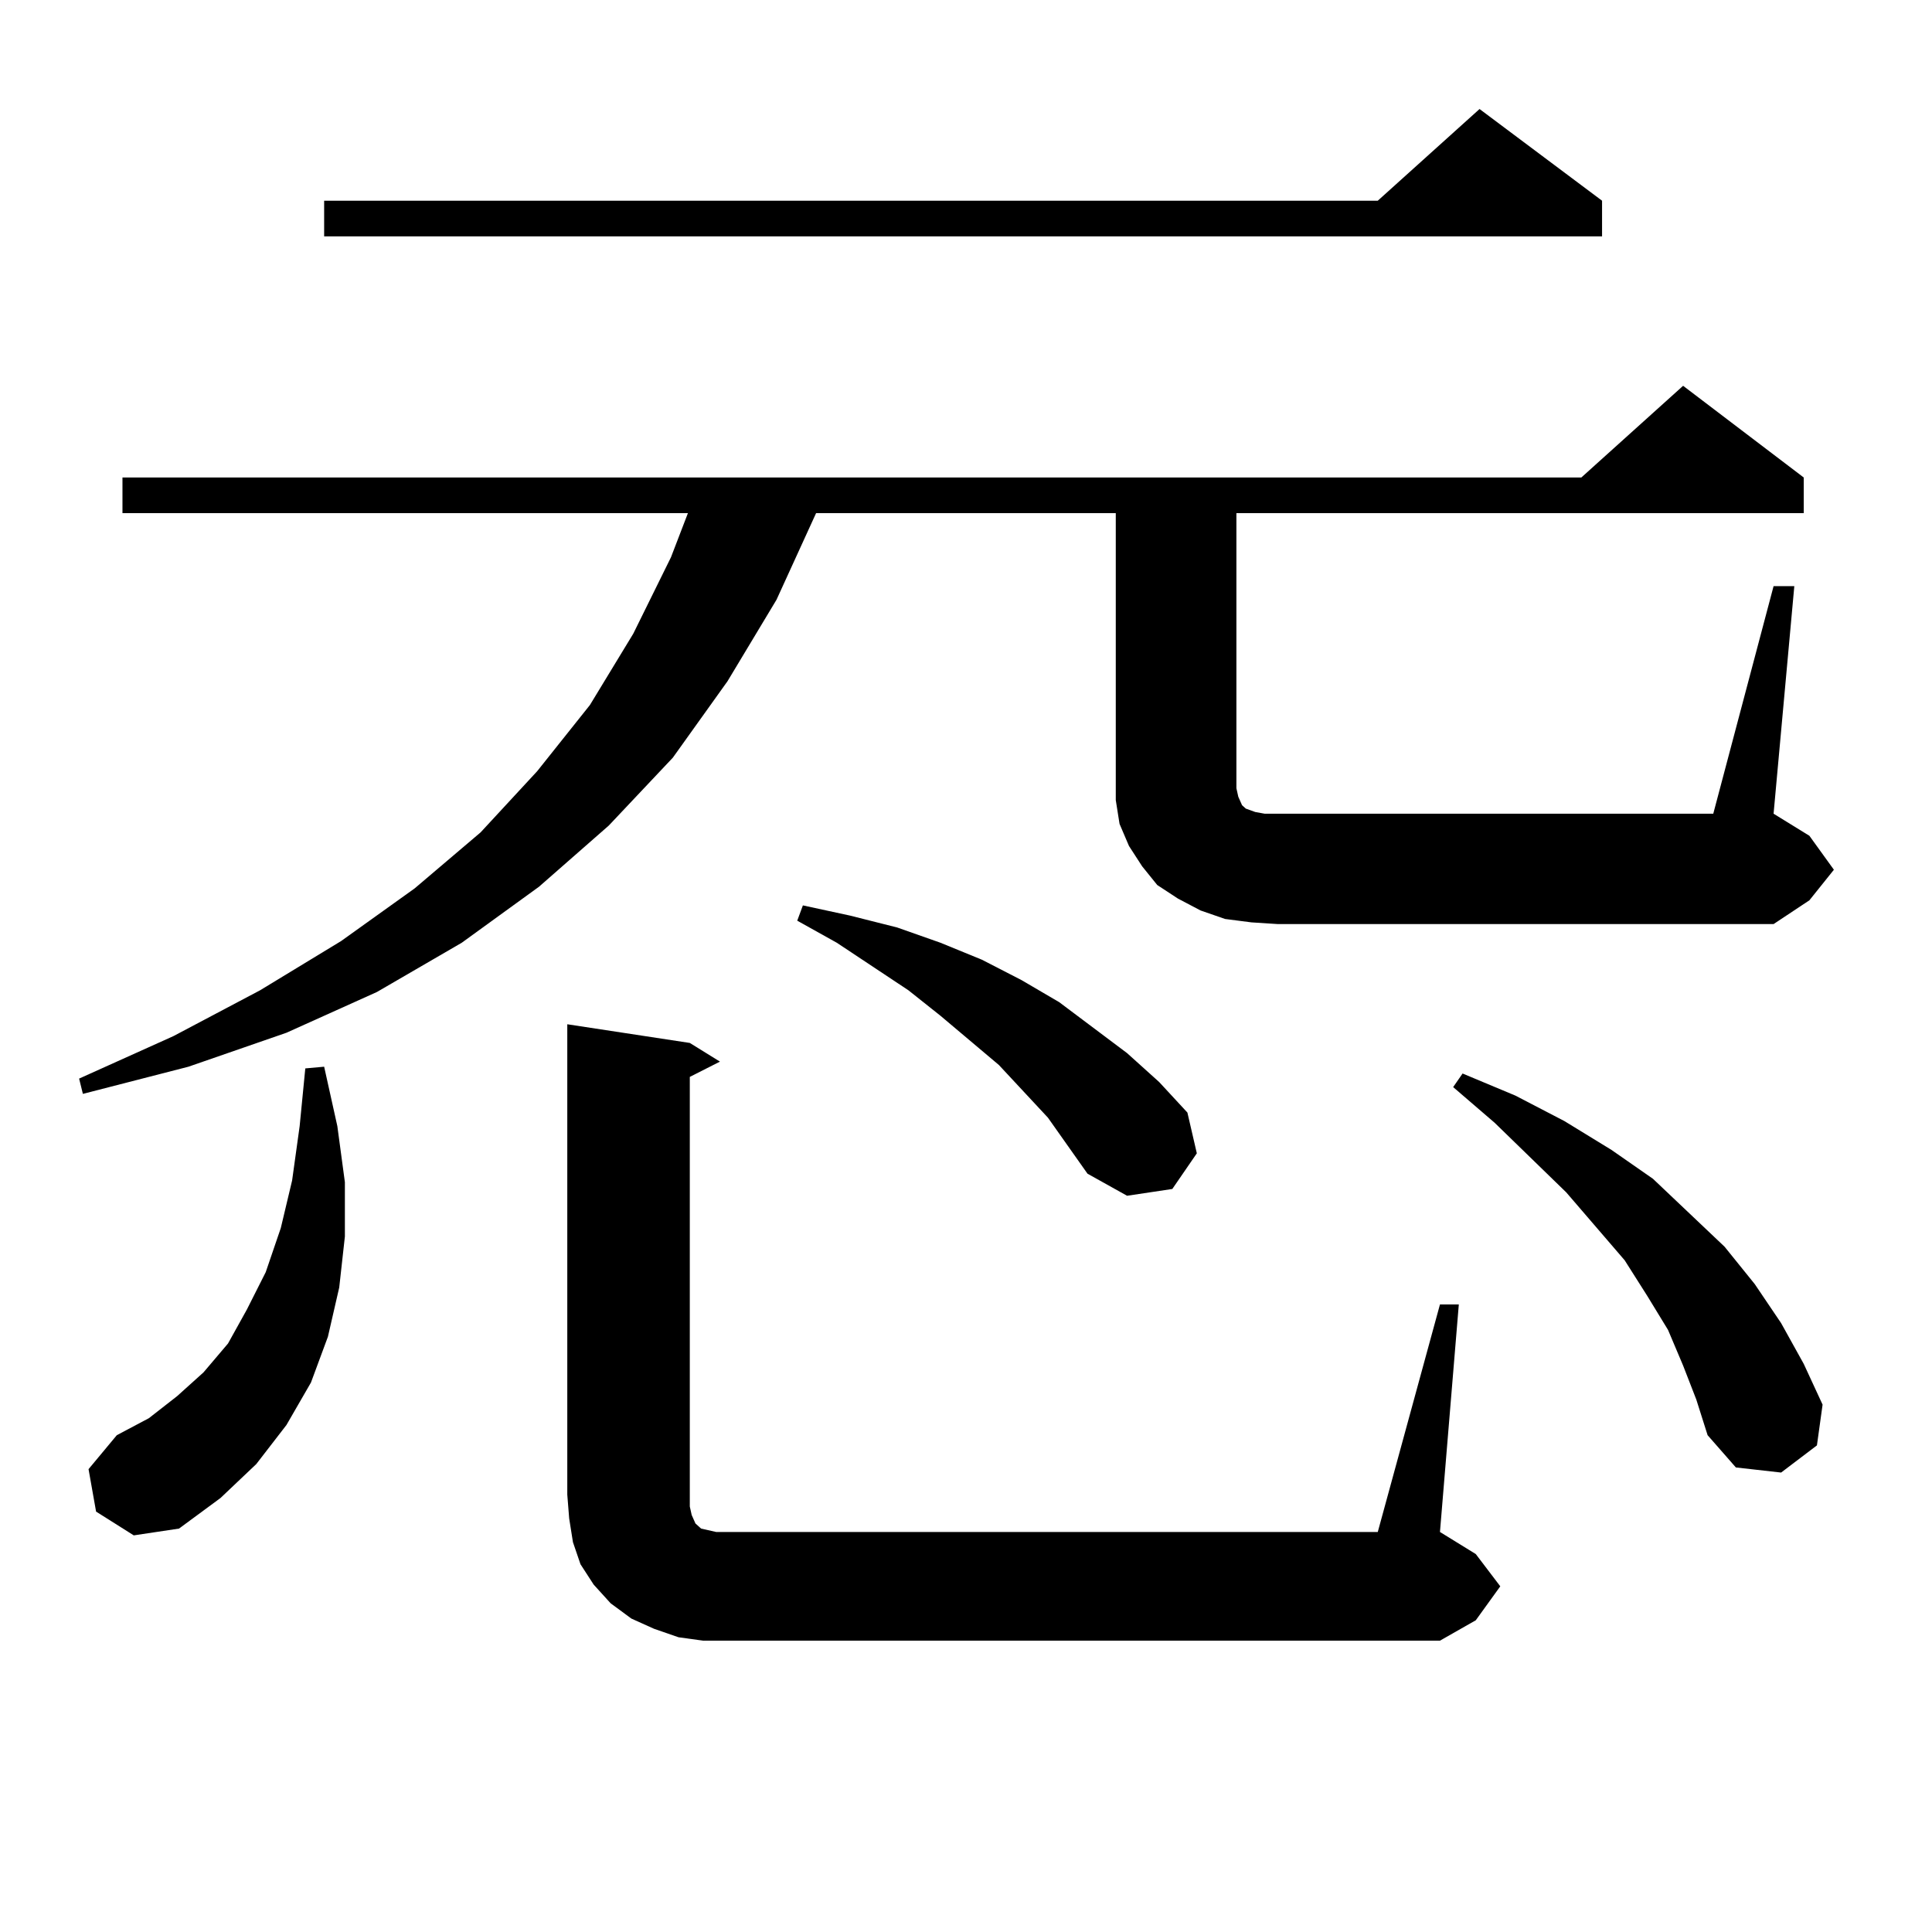 <?xml version="1.0" encoding="utf-8"?>
<!-- Generator: Adobe Illustrator 16.0.0, SVG Export Plug-In . SVG Version: 6.00 Build 0)  -->
<!DOCTYPE svg PUBLIC "-//W3C//DTD SVG 1.1//EN" "http://www.w3.org/Graphics/SVG/1.1/DTD/svg11.dtd">
<svg version="1.1" id="图层_1" xmlns="http://www.w3.org/2000/svg" xmlns:xlink="http://www.w3.org/1999/xlink" x="0px" y="0px"
	 width="1000px" height="1000px" viewBox="0 0 1000 1000" enable-background="new 0 0 1000 1000" xml:space="preserve">
<path d="M918.002,303.398h10.731l-10.731,117.773l18.536,11.426l12.683,17.578l-12.683,15.82l-18.536,12.305H661.423l-13.658-0.879
	l-13.658-1.758l-12.683-4.395l-11.707-6.152l-10.731-7.031l-7.805-9.668l-6.829-10.547l-4.878-11.426l-1.951-12.305v-11.426V265.605
	H422.404l-20.487,44.824l-25.365,42.188l-28.292,39.551l-33.17,35.156l-36.097,31.641l-39.999,29.004l-43.901,25.488l-46.828,21.094
	l-50.73,17.578l-54.633,14.063l-1.951-7.91l48.779-21.973l44.877-23.73l41.95-25.488l38.048-27.246l34.145-29.004l29.268-31.641
	l27.316-34.277l22.438-36.914l19.512-39.551l8.78-22.852H63.389v-18.457h755.103l52.682-47.461l62.438,47.461v18.457H639.96v142.383
	l0.976,4.395l1.951,4.395l1.951,1.758l4.878,1.758l4.878,0.879h6.829h225.36L918.002,303.398z M49.731,782.402l-3.902-21.973
	l14.634-17.578l16.585-8.789l14.634-11.426l13.658-12.305l12.683-14.941l9.756-17.578l9.756-19.336l7.805-22.852l5.854-24.609
	l3.902-28.125l2.927-29.883l9.756-0.879l6.829,30.762l3.902,29.004v28.125l-2.927,26.367l-5.854,25.488l-8.78,23.73l-12.683,21.973
	l-15.609,20.215l-18.536,17.578l-21.463,15.82l-23.414,3.516L49.731,782.402z M829.224,103.887v18.457H167.777v-18.457h545.352
	l52.682-47.461L829.224,103.887z M745.323,675.176h9.756l-9.756,117.773l18.536,11.426l12.683,16.699l-12.683,17.578l-18.536,10.547
	H377.527h-13.658l-12.683-1.758l-12.683-4.395l-11.707-5.273l-10.731-7.91l-8.78-9.668l-6.829-10.547l-3.902-11.426l-1.951-12.305
	l-0.976-12.305V530.156l63.413,9.668l15.609,9.668l-15.609,7.91v222.363l0.976,4.395l1.951,4.395l0.976,0.879l0.976,0.879
	l0.976,0.879l3.902,0.879l3.902,0.879h342.431L745.323,675.176z M542.401,578.496l-25.365-27.246l-30.243-25.488l-16.585-13.184
	l-37.072-24.609l-20.487-11.426l2.927-7.91l24.39,5.273l24.39,6.152l22.438,7.91l21.463,8.789l20.487,10.547l19.512,11.426
	l17.561,13.184l17.561,13.184l16.585,14.941l14.634,15.82l4.878,21.094L606.79,615.41l-23.414,3.516L562.889,607.5L542.401,578.496z
	 M871.174,706.816l-7.805-18.457l-10.731-17.578l-11.707-18.457l-30.243-35.156l-37.072-36.035l-21.463-18.457l4.878-7.031
	l27.316,11.426l25.365,13.184l24.39,14.941l21.463,14.941l18.536,17.578l18.536,17.578l15.609,19.336l13.658,20.215l11.707,21.094
	l9.756,21.094l-2.927,21.094l-18.536,14.063l-23.414-2.637l-14.634-16.699l-5.854-18.457L871.174,706.816z"/>
</svg>
